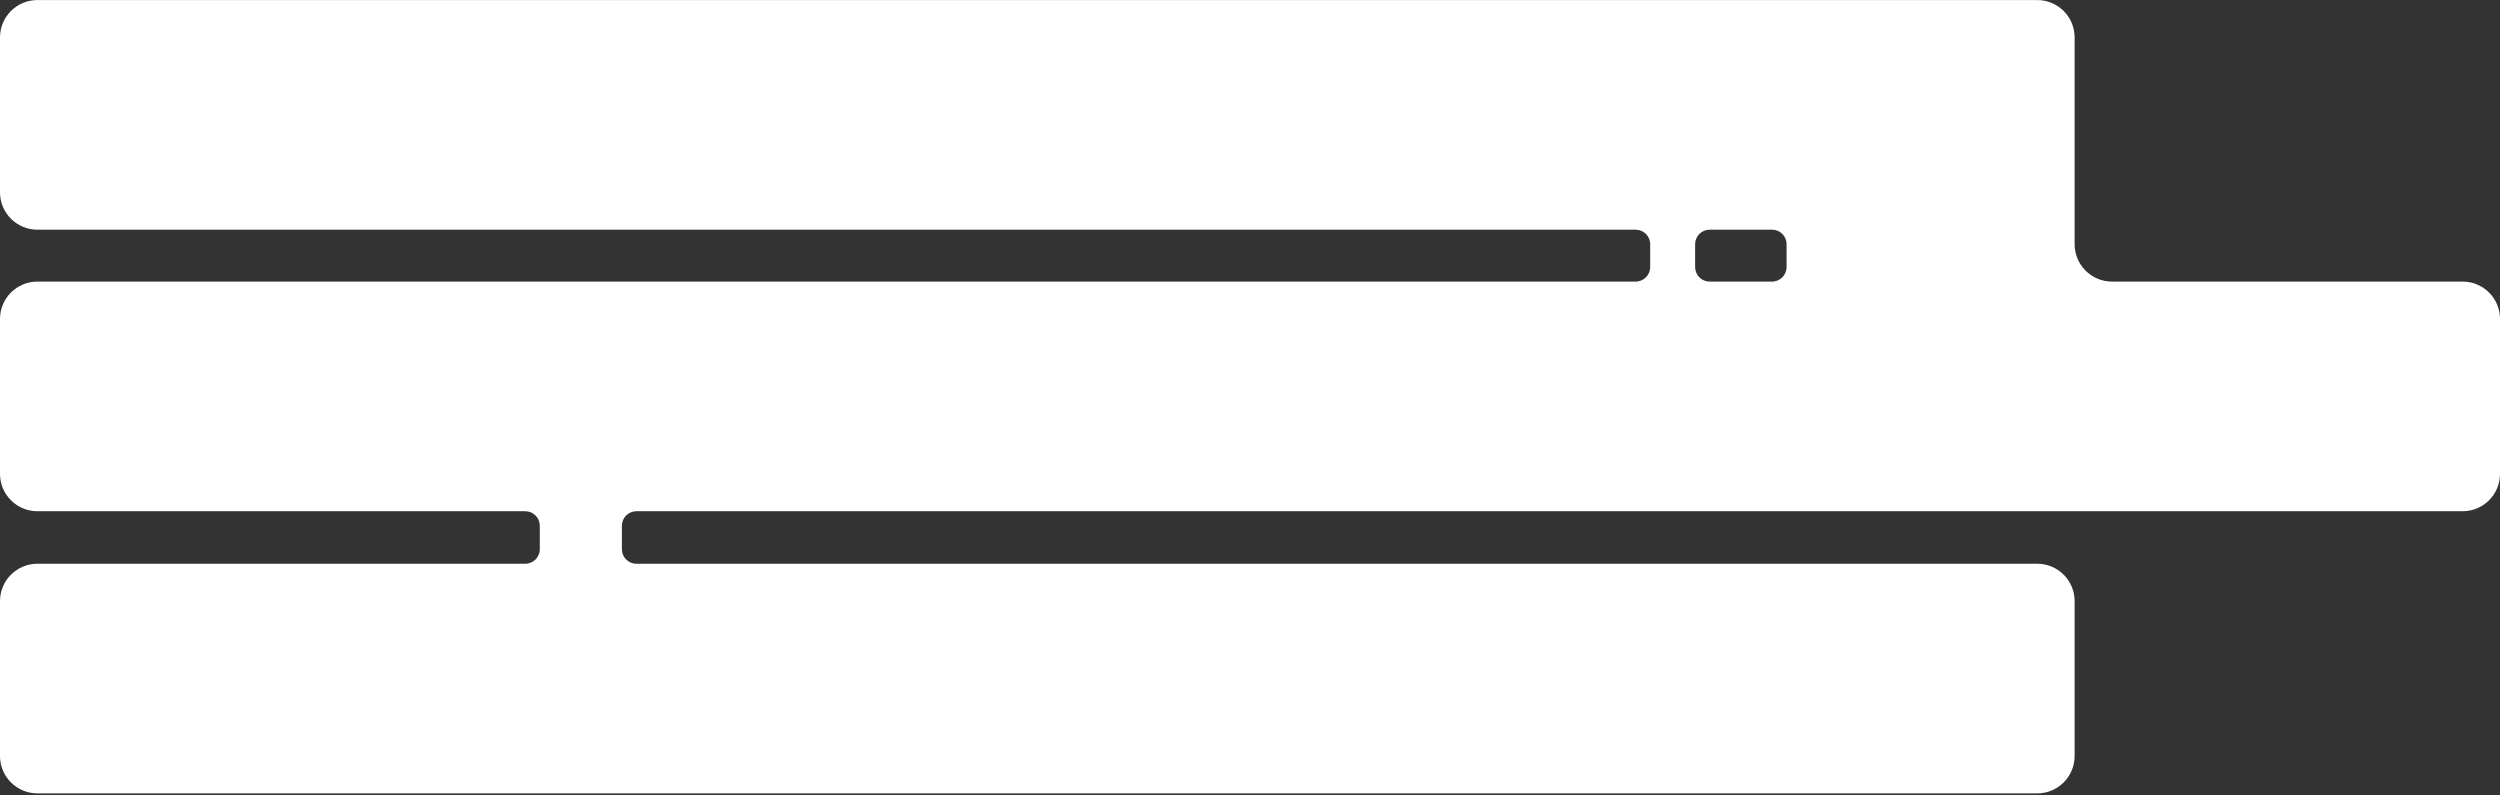<?xml version="1.0" encoding="UTF-8"?> <svg xmlns="http://www.w3.org/2000/svg" width="1204" height="383" viewBox="0 0 1204 383" fill="none"><rect x="0" y="0" width="1204" height="383" fill="#333333" stroke="none"/> <path fill-rule="evenodd" clip-rule="evenodd" d="M999.14 18.027C999.14 8.085 991.081 0.027 981.14 0.027L18 0.027C8.059 0.027 0 8.085 0 18.027V92.615C0 102.556 8.059 110.615 18 110.615H787.728C791.594 110.615 794.728 113.749 794.728 117.615V128.615C794.728 132.481 791.594 135.615 787.728 135.615H18C8.059 135.615 0 143.674 0 153.615V228.204C0 238.145 8.059 246.204 18 246.204H252.965C256.831 246.204 259.965 249.338 259.965 253.204V264.498C259.965 268.364 256.831 271.498 252.965 271.498H18C8.059 271.498 0 279.557 0 289.498V364.086C0 374.028 8.059 382.086 18 382.086H981.14C991.081 382.086 999.14 374.028 999.14 364.086V289.498C999.14 279.557 991.081 271.498 981.14 271.498H306.5C302.634 271.498 299.5 268.364 299.5 264.498V253.204C299.5 249.338 302.634 246.204 306.5 246.204H1186C1195.94 246.204 1204 238.145 1204 228.204V153.615C1204 143.674 1195.94 135.615 1186 135.615H1017.14C1007.2 135.615 999.14 127.556 999.14 117.615V110.615V18.027ZM860.421 117.615C860.421 113.749 857.287 110.615 853.421 110.615H823.372C819.506 110.615 816.372 113.749 816.372 117.615V128.615C816.372 132.481 819.506 135.615 823.372 135.615H853.421C857.287 135.615 860.421 132.481 860.421 128.615V117.615Z" fill="white"></path> </svg> 